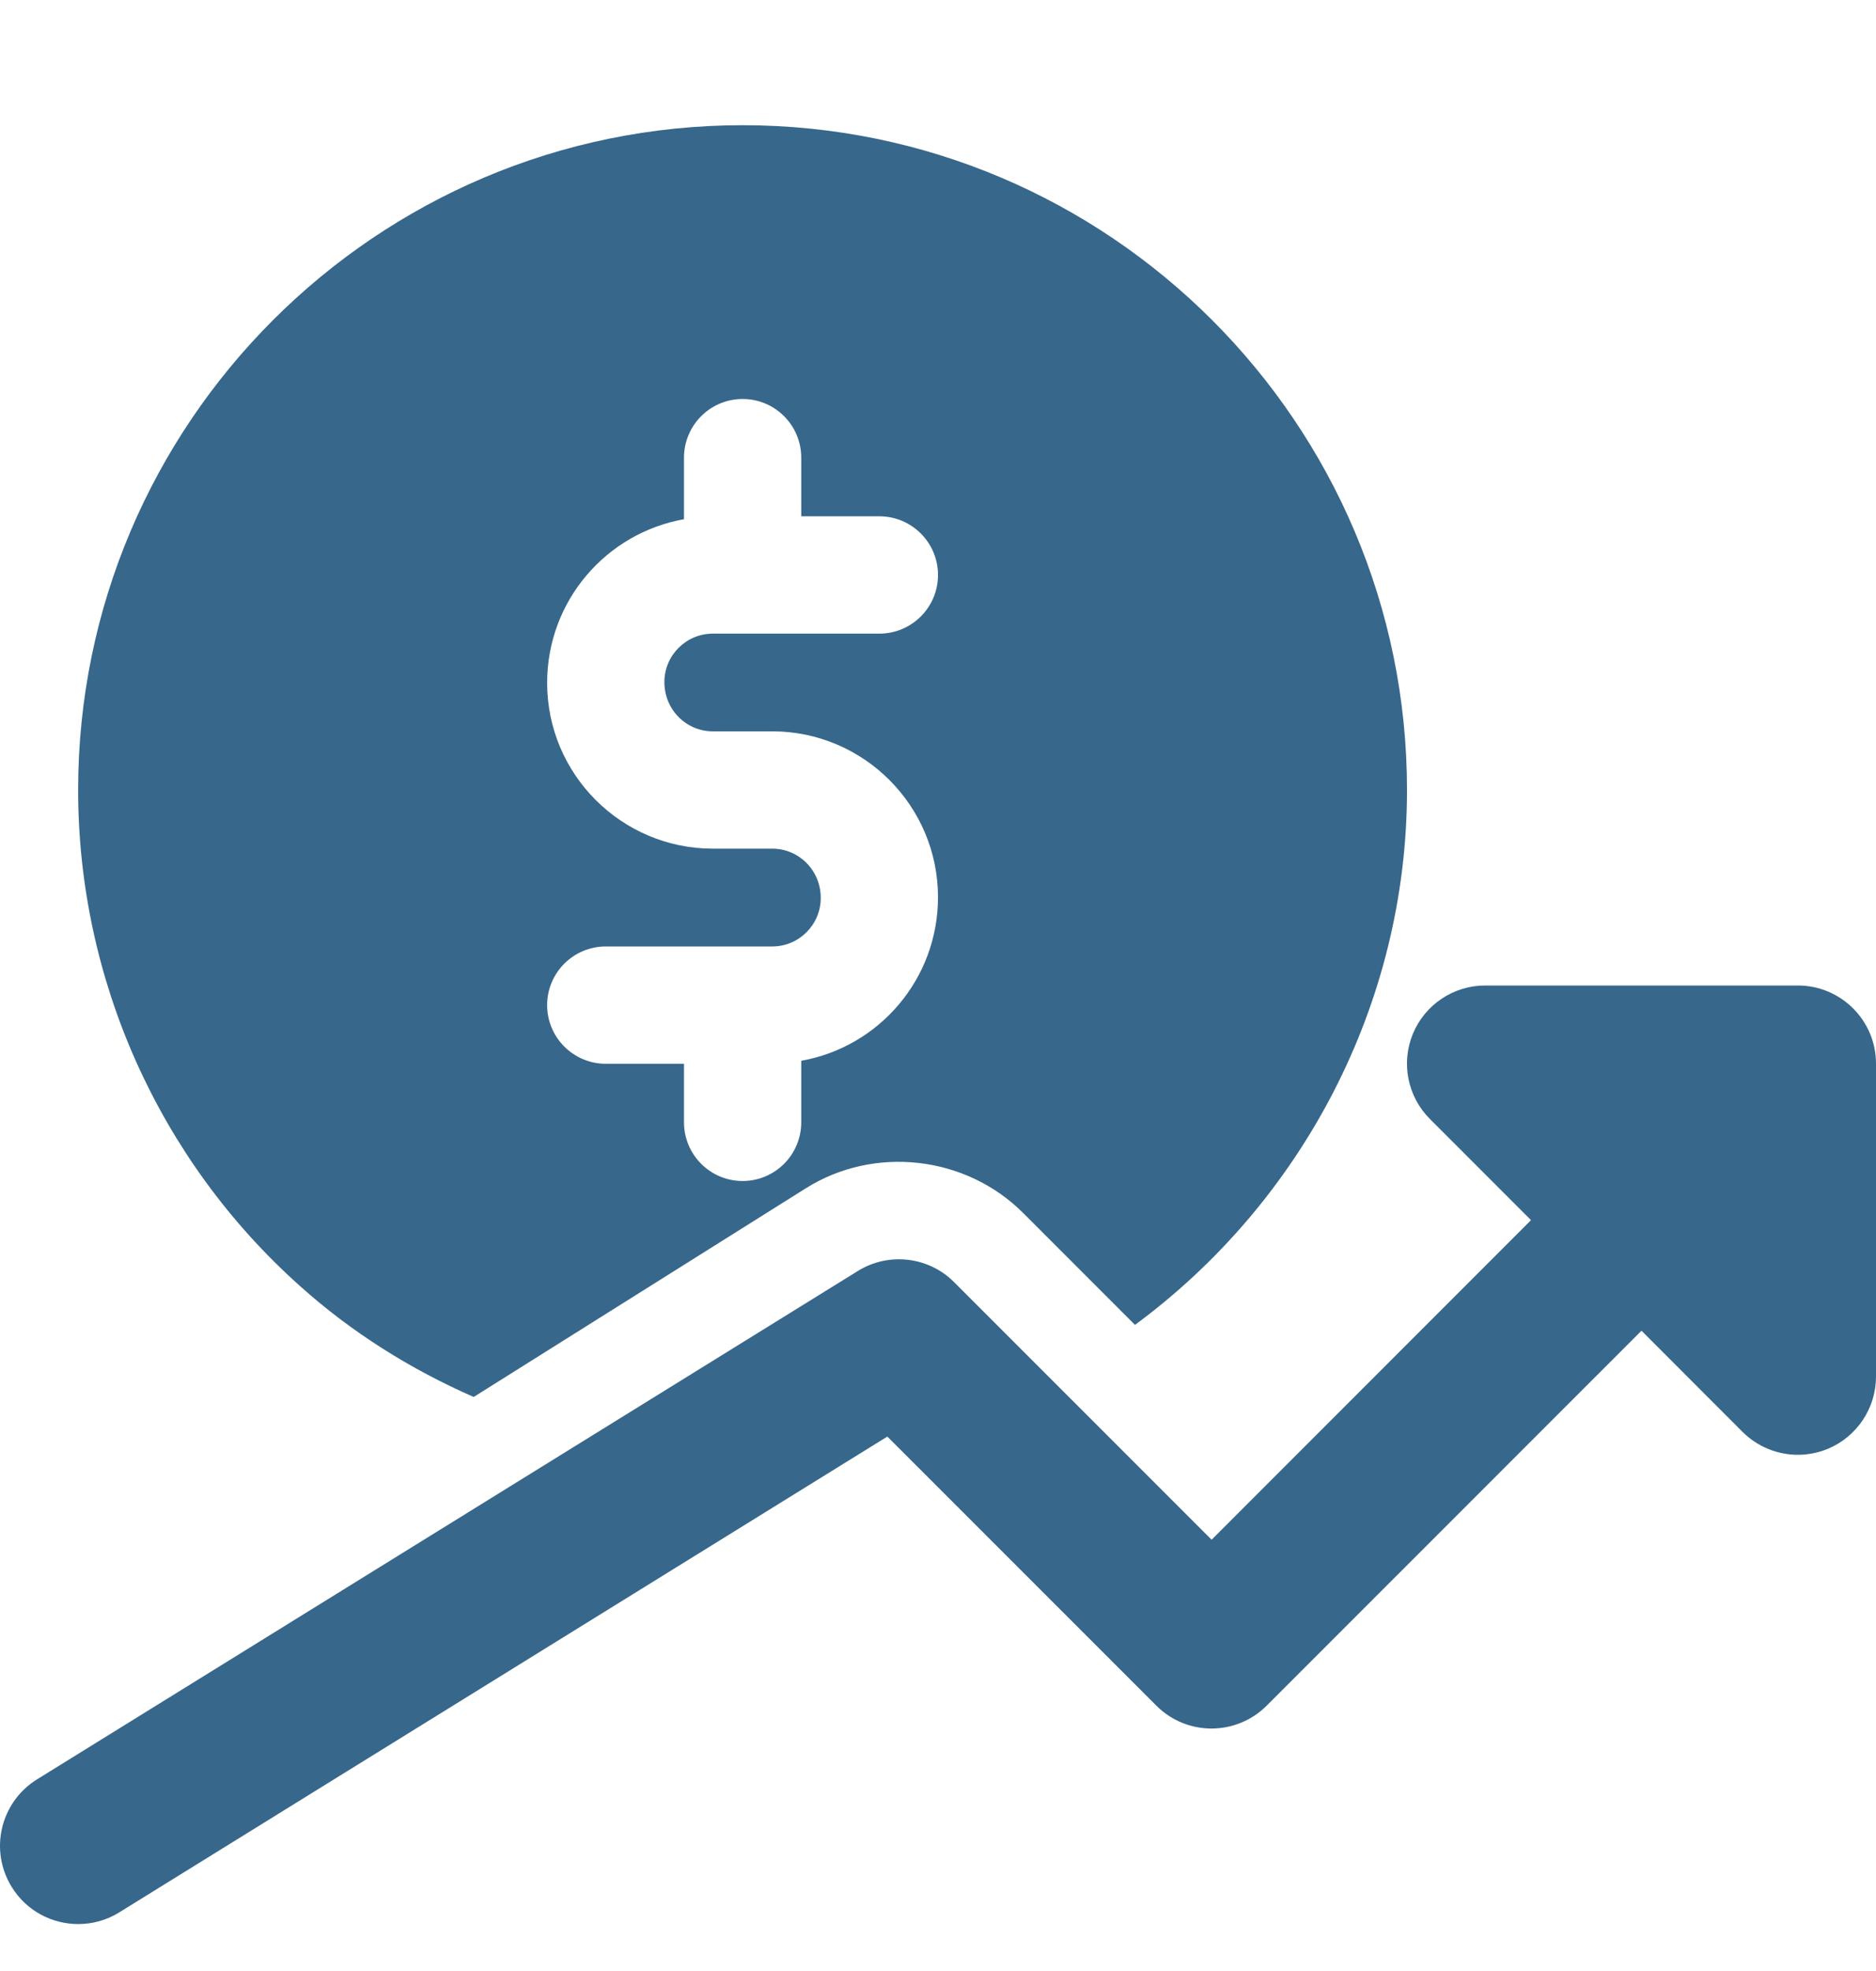 <svg width="20" height="21" viewBox="0 0 20 21" fill="none" xmlns="http://www.w3.org/2000/svg">
<g clip-path="url(#clip0_4673_20903)">
<path d="M3.197 13.701C3.75 14.197 4.377 14.589 5.05 14.884L8.587 12.663C9.318 12.201 10.298 12.311 10.911 12.927L12.1 14.116C13.882 12.802 15 10.699 15 8.417C15 4.511 11.822 1.334 7.917 1.334C4.011 1.334 0.833 4.511 0.833 8.417C0.833 10.433 1.694 12.359 3.197 13.701ZM8.233 9.042H7.6C6.626 9.042 5.833 8.25 5.833 7.276C5.833 6.4 6.465 5.679 7.292 5.532V4.876C7.292 4.531 7.572 4.251 7.917 4.251C8.262 4.251 8.542 4.531 8.542 4.876V5.501H9.375C9.72 5.501 10 5.781 10 6.126C10 6.471 9.72 6.751 9.375 6.751H7.6C7.315 6.751 7.083 6.982 7.083 7.267C7.083 7.561 7.315 7.792 7.6 7.792H8.233C9.207 7.792 10 8.585 10 9.559C10 10.435 9.368 11.156 8.542 11.302V11.958C8.542 12.303 8.262 12.583 7.917 12.583C7.572 12.583 7.292 12.303 7.292 11.958V11.334H6.458C6.113 11.334 5.833 11.054 5.833 10.709C5.833 10.364 6.113 10.084 6.458 10.084H8.233C8.518 10.084 8.75 9.852 8.75 9.567C8.75 9.274 8.518 9.042 8.233 9.042Z" fill="#37678B"/>
<path d="M19.167 10.5H15.833C15.497 10.5 15.192 10.703 15.063 11.014C14.934 11.326 15.006 11.684 15.244 11.922L16.322 13L12.917 16.405L10.172 13.661C9.9 13.387 9.472 13.339 9.145 13.542L0.395 18.958C0.003 19.201 -0.117 19.714 0.125 20.105C0.282 20.36 0.555 20.5 0.834 20.5C0.984 20.5 1.135 20.46 1.272 20.375L9.46 15.306L12.327 18.172C12.652 18.498 13.179 18.498 13.505 18.172L17.5 14.178L18.577 15.256C18.737 15.415 18.95 15.5 19.167 15.5C19.274 15.5 19.382 15.479 19.486 15.437C19.797 15.307 20 15.003 20 14.667V11.333C20 10.873 19.627 10.5 19.167 10.5Z" fill="#37678B"/>
</g>
<defs>
<clipPath id="clip0_4673_20903">
<rect width="20" height="20" fill="white" transform="translate(0 0.5)"/>
</clipPath>
</defs>
</svg>
